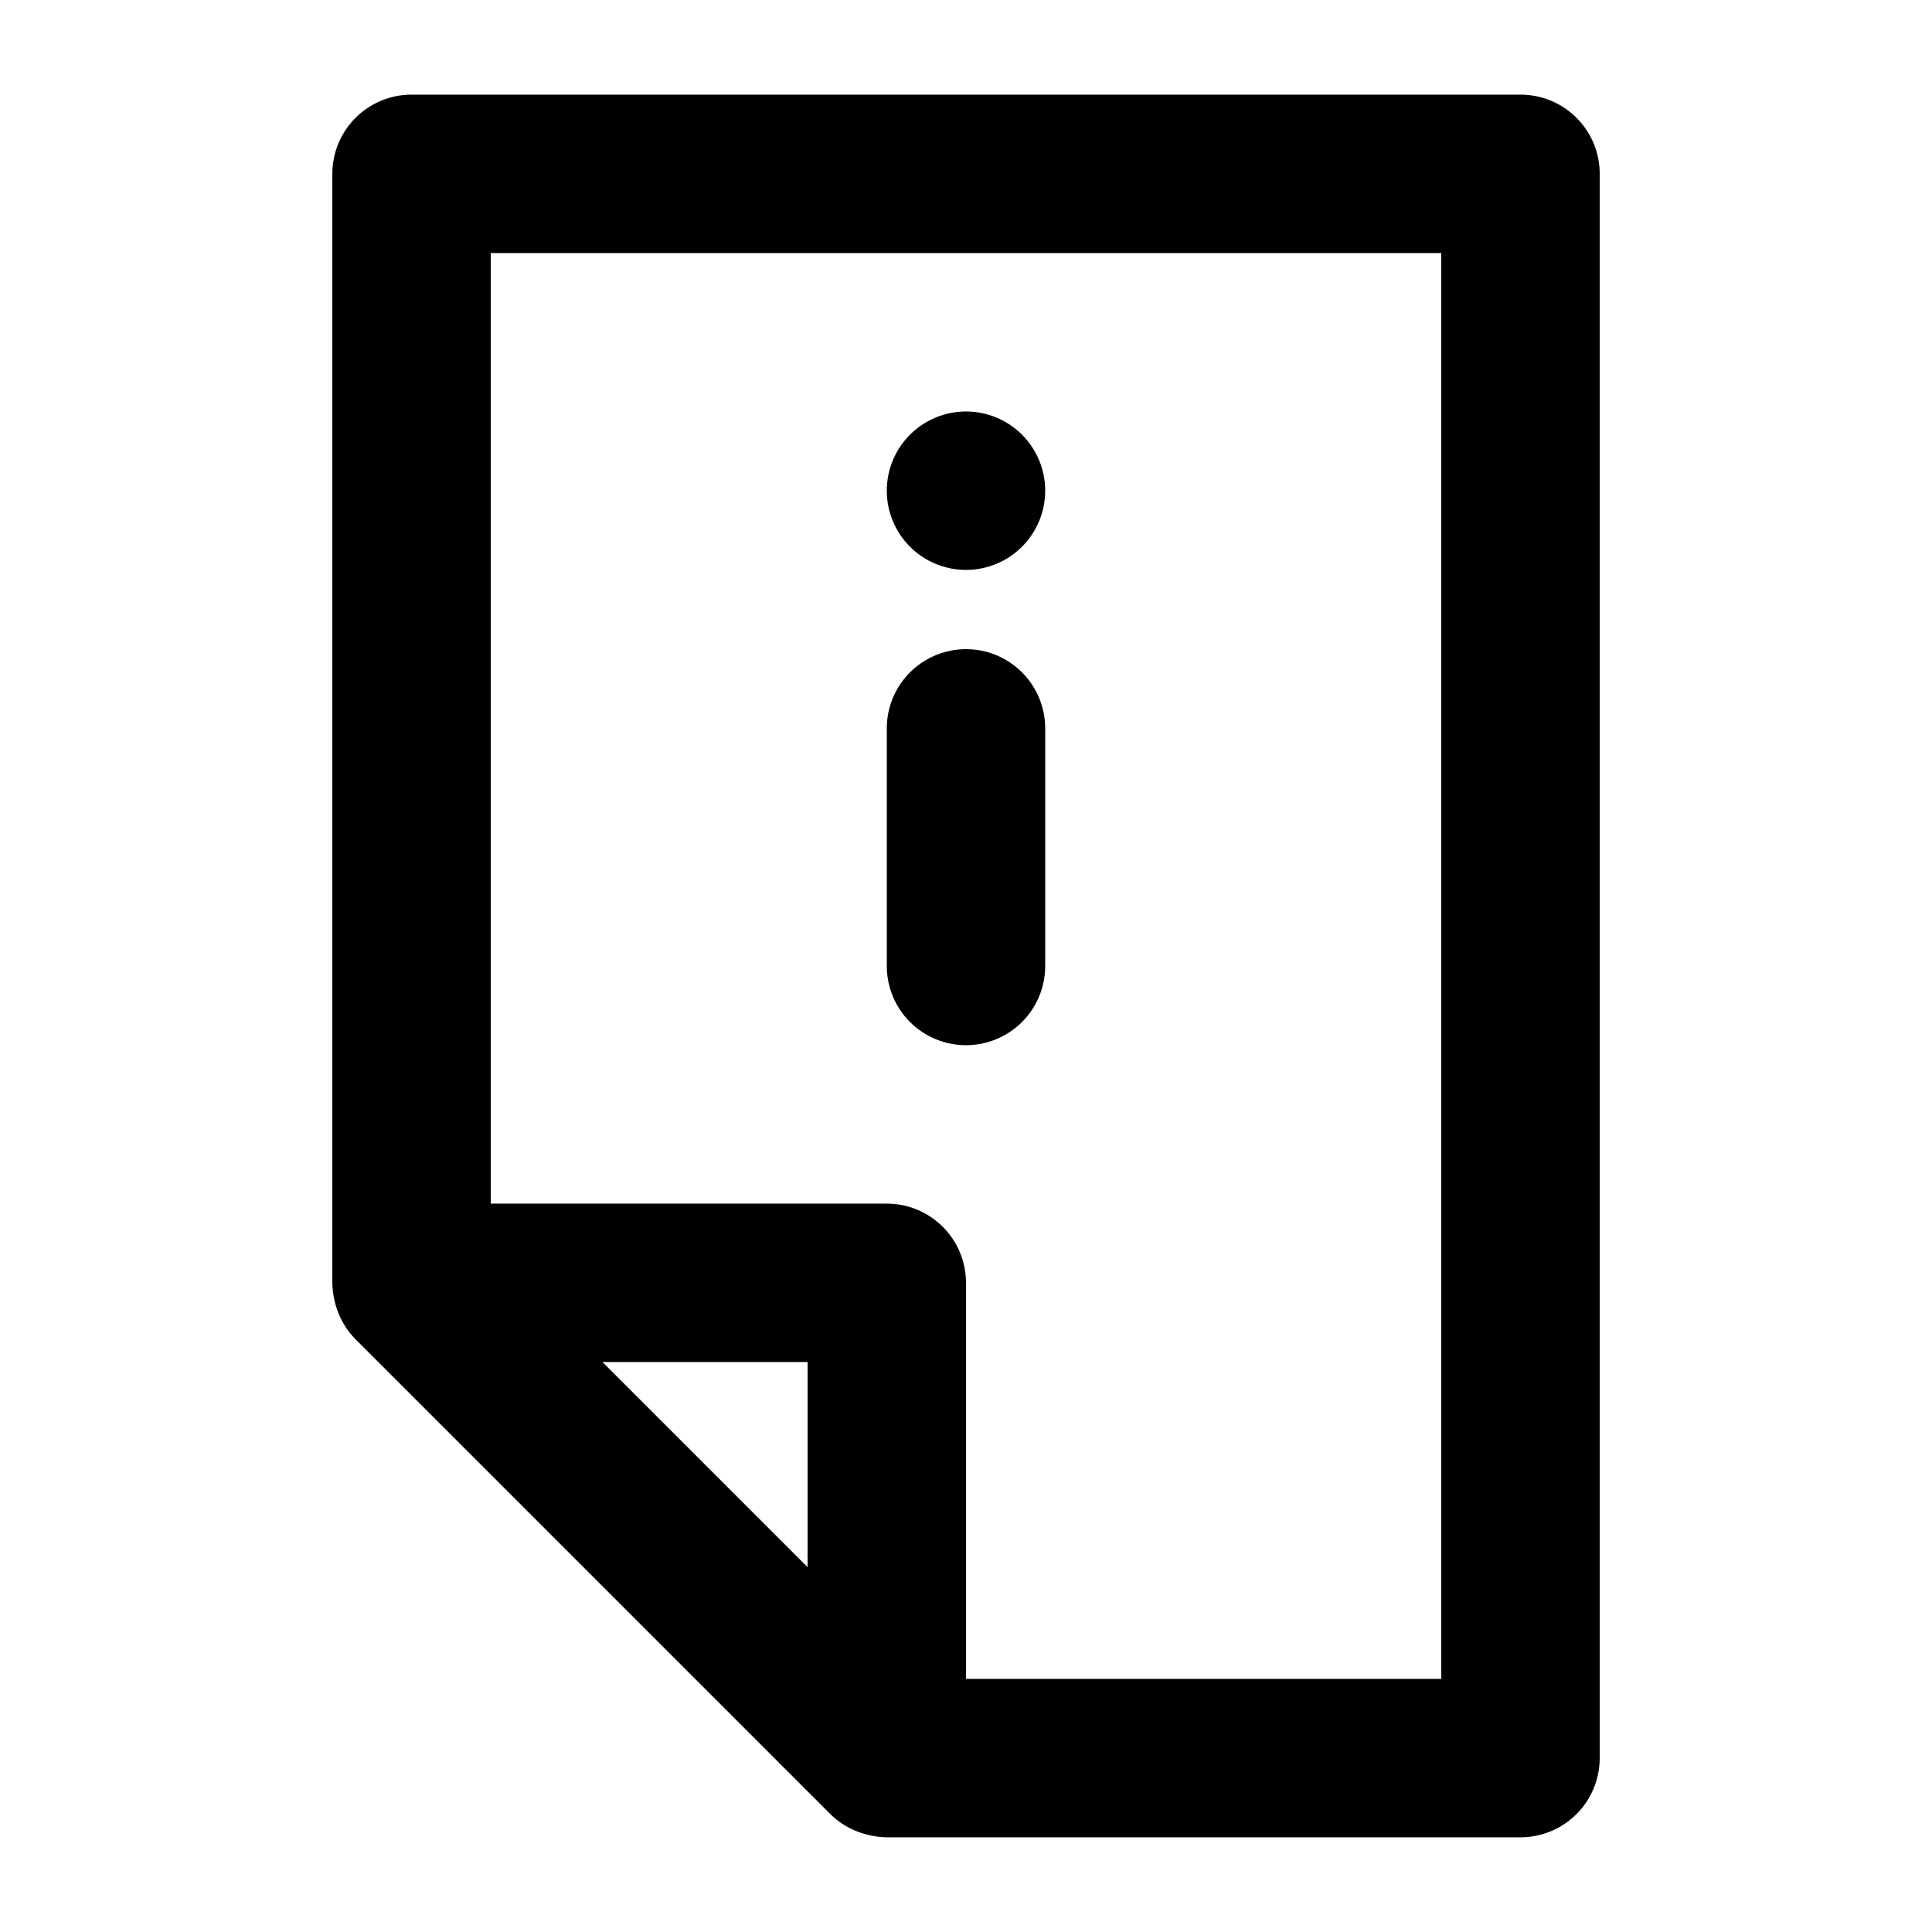 <?xml version="1.0" encoding="UTF-8"?>
<!-- Uploaded to: SVG Repo, www.svgrepo.com, Generator: SVG Repo Mixer Tools -->
<svg fill="#000000" width="800px" height="800px" version="1.1" viewBox="144 144 512 512" xmlns="http://www.w3.org/2000/svg">
 <path d="m400 420.99c-5.57 0-10.91-2.215-14.844-6.148-3.938-3.938-6.148-9.277-6.148-14.844v-62.977c0-7.5 4-14.43 10.496-18.18 6.492-3.75 14.496-3.75 20.992 0 6.492 3.75 10.496 10.68 10.496 18.18v62.977c0 5.566-2.215 10.906-6.148 14.844-3.938 3.934-9.277 6.148-14.844 6.148zm20.992-146.95c0-5.566-2.215-10.906-6.148-14.844-3.938-3.938-9.277-6.148-14.844-6.148-5.57 0-10.91 2.211-14.844 6.148-3.938 3.938-6.148 9.277-6.148 14.844s2.211 10.906 6.148 14.844c3.934 3.938 9.273 6.148 14.844 6.148 5.566 0 10.906-2.211 14.844-6.148 3.934-3.938 6.148-9.277 6.148-14.844zm-20.992 0m167.94-83.969-0.004 419.84c0 5.57-2.211 10.906-6.148 14.844-3.934 3.938-9.273 6.148-14.844 6.148h-167.93c-2.809-0.051-5.586-0.621-8.188-1.68-2.504-1.023-4.785-2.519-6.719-4.406l-125.95-125.95c-1.887-1.934-3.383-4.215-4.406-6.719-1.059-2.602-1.629-5.375-1.68-8.188v-293.89c0-5.566 2.211-10.906 6.148-14.844s9.277-6.148 14.844-6.148h293.89c5.57 0 10.91 2.211 14.844 6.148 3.938 3.938 6.148 9.277 6.148 14.844zm-209.92 314.88h-54.371l54.371 54.371zm167.93-293.89h-251.9v251.91h104.96c5.566 0 10.906 2.211 14.844 6.148 3.934 3.934 6.148 9.273 6.148 14.84v104.96h125.95z"/>
</svg>